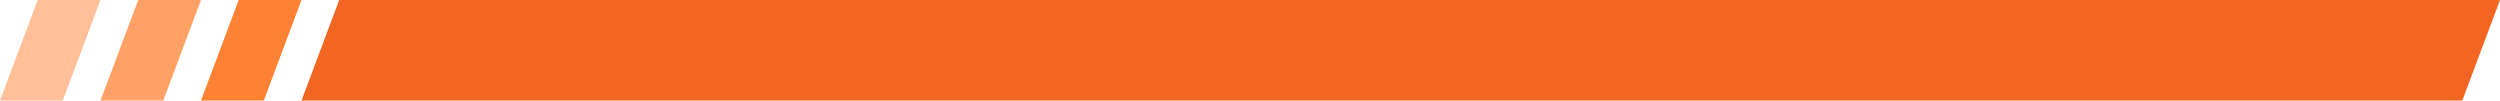 <svg width="199" height="8" viewBox="0 0 199 8" fill="none" xmlns="http://www.w3.org/2000/svg">
<path d="M5 8H0L3 0H8L5 8Z" fill="#FF6200" fill-opacity="0.4"/>
<path d="M13 8H8L11 0H16L13 8Z" fill="#FF6200" fill-opacity="0.6"/>
<path d="M21 8H16L19 0H24L21 8Z" fill="#FF6200" fill-opacity="0.8"/>
<path d="M196 8H24L27 0H199L196 8Z" fill="#F26622"/>
</svg>
